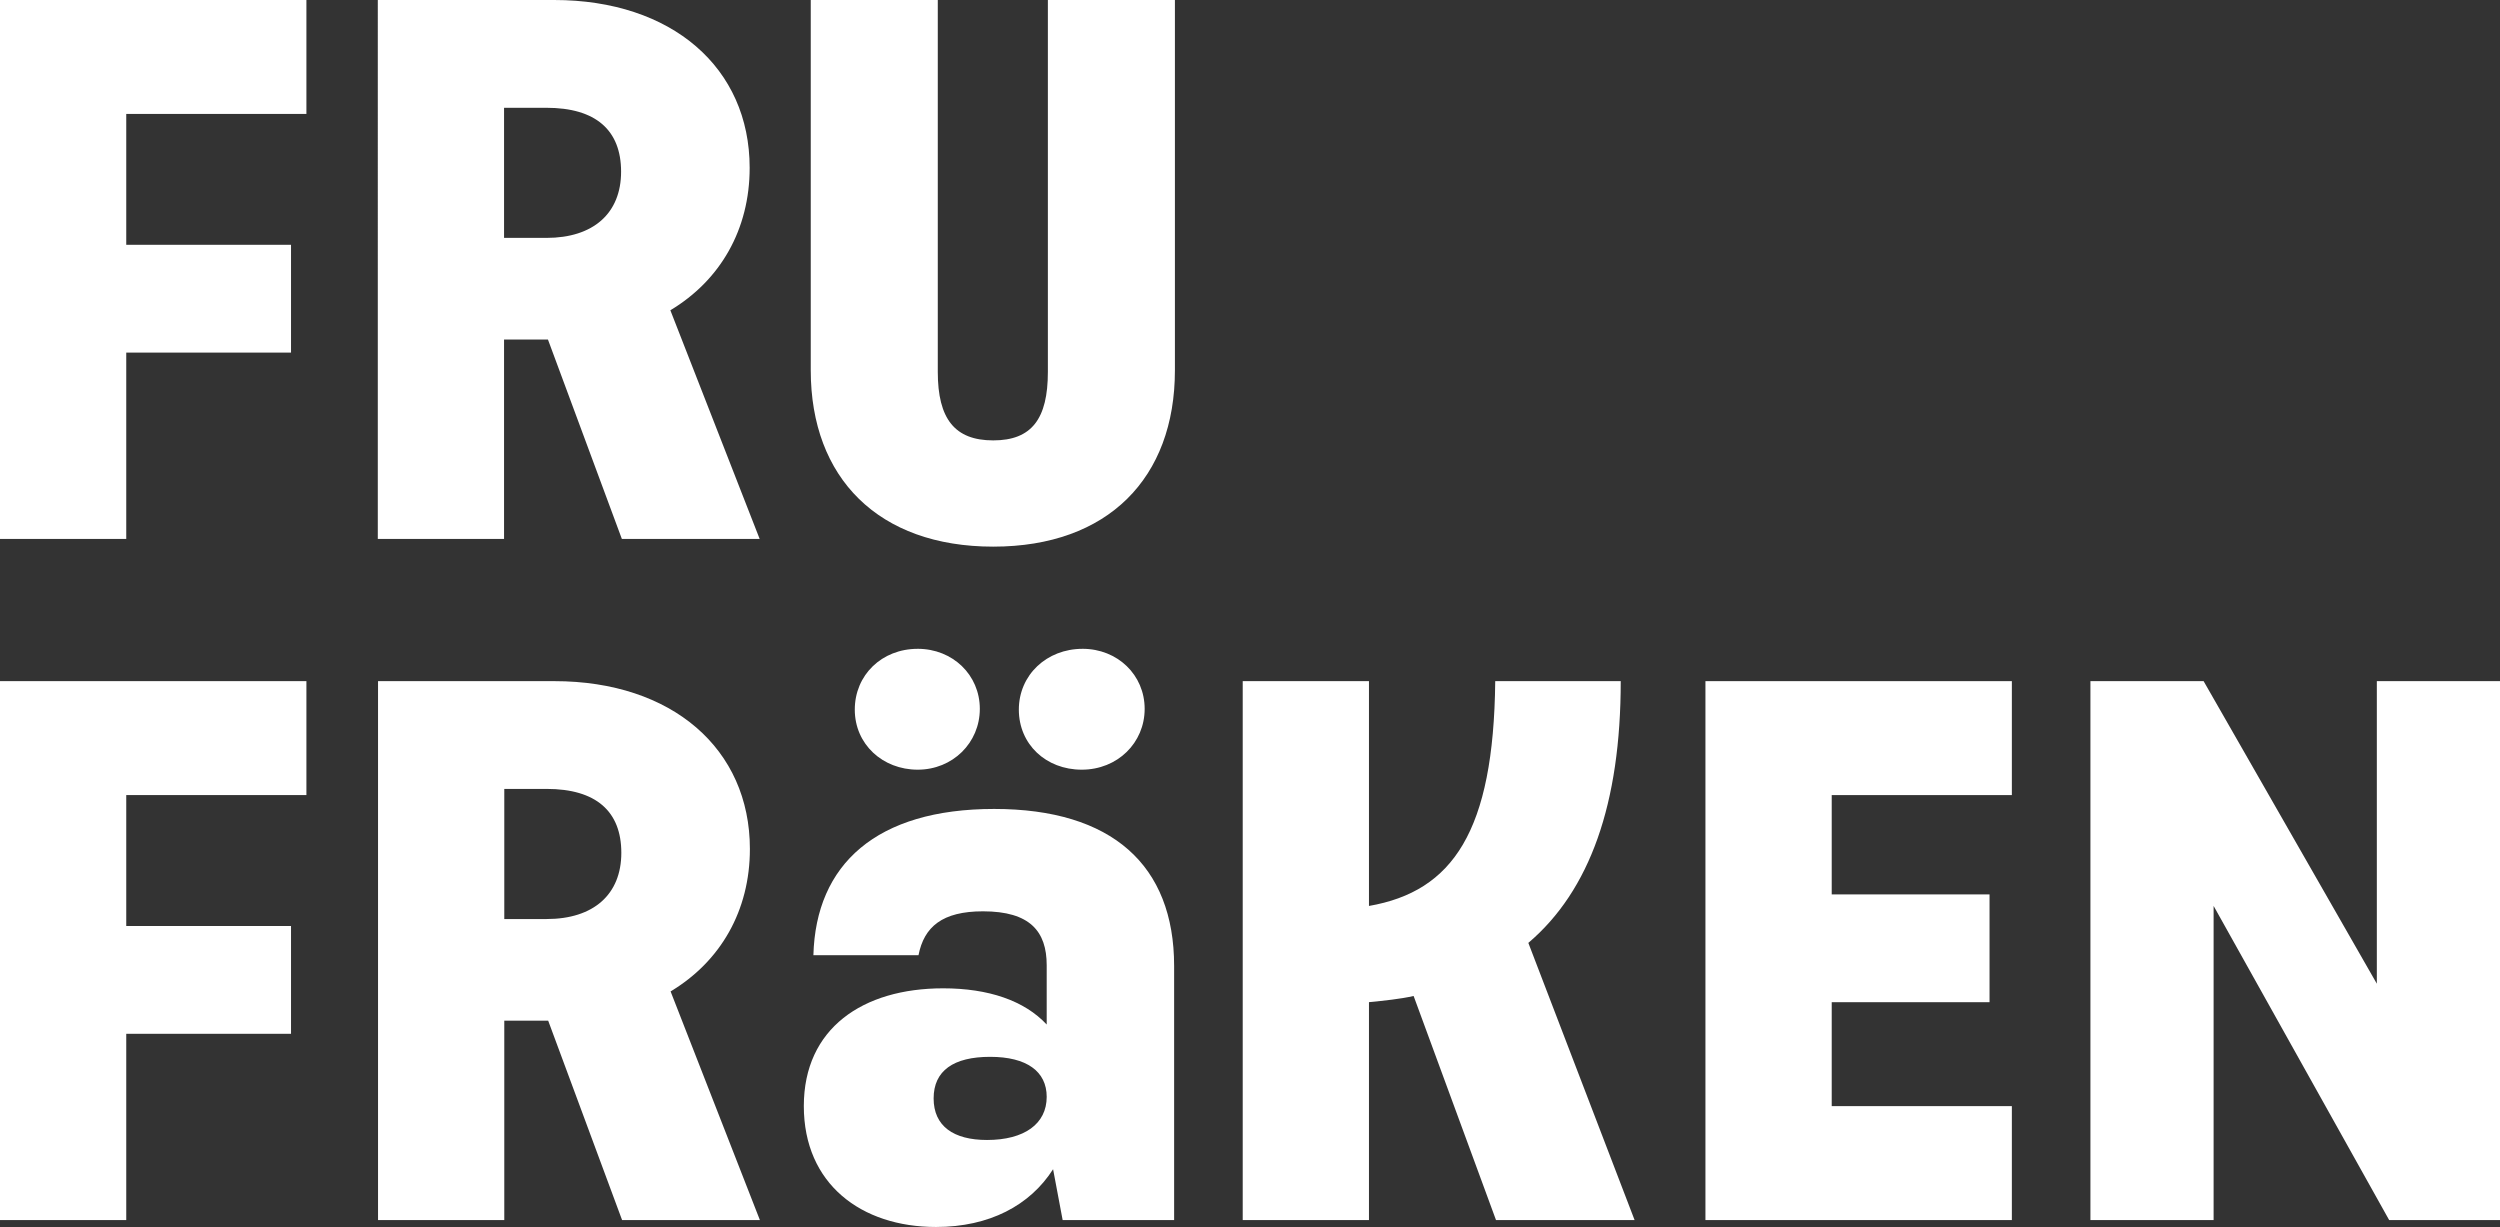 <?xml version="1.0" encoding="UTF-8"?>
<svg id="Lager_1" xmlns="http://www.w3.org/2000/svg" viewBox="0 0 1400 687.11">
  <rect x="0" y="0" width="1400" height="687.11" fill="#333333" stroke="none"/>
  <defs>
    <style>
      .cls-1 {
        fill: #fff;
      }
    </style>
  </defs>
  <g>
    <path class="cls-1" d="M0,0h171.59v63.81h-100.89v73.29h92.27v60.36h-92.27v104.34H0V0Z"/>
    <path class="cls-1" d="M211.57,0h98.73C376.27,0,419.81,37.94,419.81,93.99c0,34.49-16.38,62.95-44.41,79.76l50.01,128.05h-77.17l-41.39-111.67h-24.58v111.67h-70.7V0ZM305.99,133.22c26.3,0,41.82-13.79,41.82-37.08s-14.22-35.78-41.82-35.78h-23.72v72.86h23.72Z"/>
    <path class="cls-1" d="M454.02,207.38V0h71.14v208.25c0,26.3,9.48,38.37,31.04,38.37s30.61-12.07,30.61-38.37V0h71.14v207.38c0,60.36-37.51,98.74-101.75,98.74s-102.18-38.38-102.18-98.74Z"/>
  </g>
  <g>
    <path class="cls-1" d="M0,381.44h171.59v63.81h-100.89v73.3h92.27v60.36h-92.27v104.33H0v-301.8Z"/>
    <path class="cls-1" d="M211.7,381.44h98.73c65.96,0,109.51,37.93,109.51,93.99,0,34.49-16.38,62.95-44.41,79.76l50.01,128.05h-77.17l-41.39-111.67h-24.58v111.67h-70.7v-301.8ZM306.12,514.66c26.3,0,41.82-13.8,41.82-37.08s-14.22-35.79-41.82-35.79h-23.72v72.87h23.72Z"/>
    <path class="cls-1" d="M589.72,654.78c-12.94,20.26-35.67,32.33-65.55,32.33-41.92,0-74.03-24.15-74.03-67.69s33-65.96,78.04-65.96c25.41,0,45.48,6.9,57.97,20.27v-33.2c0-18.97-9.37-30.19-35.67-30.19-22.74,0-33,8.63-36.12,24.58h-58.86c1.34-50.87,35.23-81.91,101.23-81.91s100.78,31.47,100.78,87.95v142.28h-62.43l-5.35-28.45ZM513.91,363.33c19.62,0,34.79,14.65,34.79,33.63s-15.16,34.06-34.79,34.06-35.23-14.23-35.23-33.63,15.16-34.05,35.23-34.05ZM552.71,638.39c20.96,0,33.44-9.05,33.44-24.15,0-14.23-11.15-22.41-31.66-22.41s-31.66,7.76-31.66,23.28,11.15,23.28,29.88,23.28ZM606.22,363.33c19.62,0,34.79,14.65,34.79,33.63s-15.16,34.06-35.23,34.06-35.23-14.23-35.23-33.63,15.6-34.05,35.67-34.05Z"/>
    <path class="cls-1" d="M695.92,381.44h70.7v125.89c47-8.19,69.85-41.82,70.71-125.89h70.28c0,68.54-17.24,117.26-51.74,146.58l59.5,155.21h-77.61l-46.13-125.47c-7.76,1.73-16.39,2.59-25.01,3.45v122.01h-70.7v-301.8Z"/>
    <path class="cls-1" d="M955.05,381.44h171.59v63.81h-100.88v55.62h88.38v60.36h-88.38v58.2h100.88v63.81h-171.59v-301.8Z"/>
    <path class="cls-1" d="M1239.62,507.33v175.91h-68.98v-301.8h63.38l97.01,169.44v-169.44h68.98v301.8h-62.08l-98.3-175.91Z"/>
  </g>
</svg>